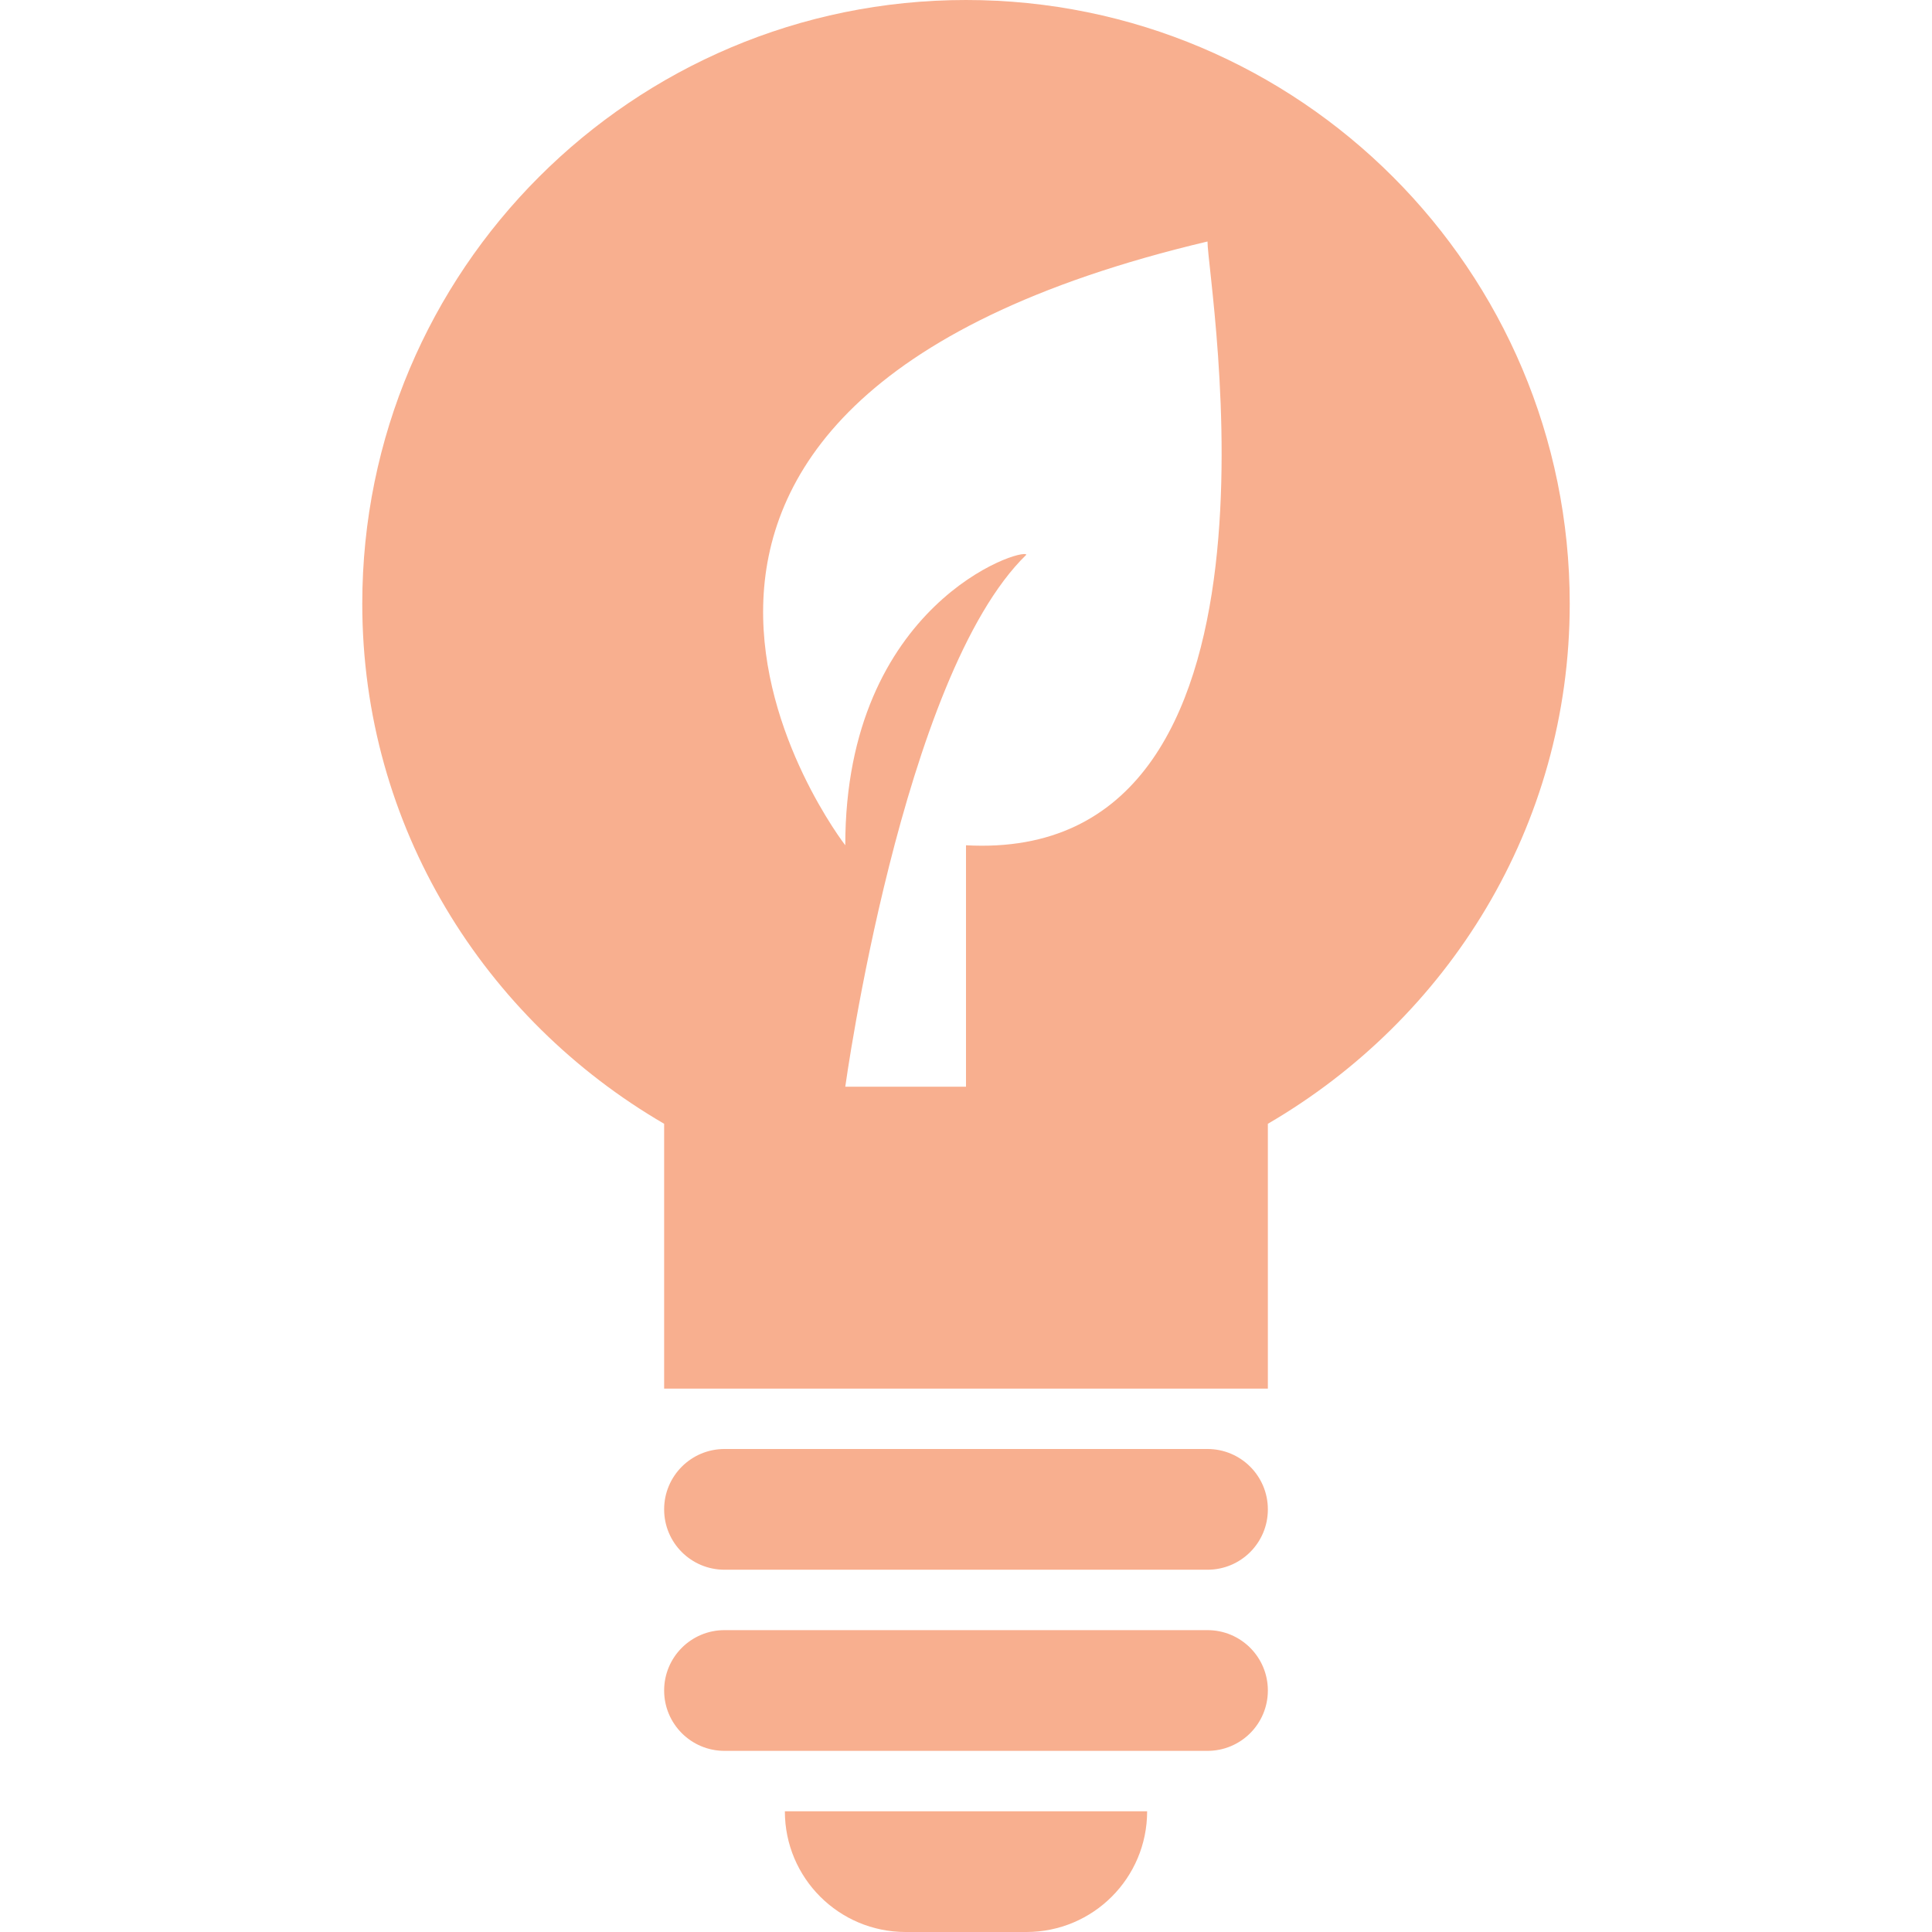 <?xml version="1.0" encoding="UTF-8"?>
<svg xmlns="http://www.w3.org/2000/svg" width="45" height="45" viewBox="0 0 45 45" fill="none">
  <path d="M29.531 35.156C29.531 35.934 28.902 36.562 28.125 36.562H16.875C16.098 36.562 15.469 35.934 15.469 35.156C15.469 34.379 16.098 33.75 16.875 33.75H28.125C28.902 33.75 29.531 34.379 29.531 35.156ZM36.562 14.062C36.562 19.254 33.717 23.739 29.531 26.175V32.344H15.469V26.175C11.283 23.739 8.438 19.254 8.438 14.062C8.438 6.295 14.733 0 22.5 0C30.267 0 36.562 6.295 36.562 14.062ZM28.125 5.625C11.777 9.492 19.688 19.688 19.688 19.688C19.688 14.062 23.818 12.744 23.906 12.92C21.006 15.732 19.688 25.312 19.688 25.312H22.5C22.5 25.312 22.5 22.5 22.5 19.688C30.498 20.127 28.125 6.592 28.125 5.625ZM28.125 37.969H16.875C16.098 37.969 15.469 38.598 15.469 39.375C15.469 40.152 16.098 40.781 16.875 40.781H28.125C28.902 40.781 29.531 40.152 29.531 39.375C29.531 38.598 28.902 37.969 28.125 37.969ZM21.094 45H23.906C25.461 45 26.719 43.742 26.719 42.188H18.281C18.281 43.742 19.539 45 21.094 45Z" fill="#F8AF8F"></path>
</svg>
